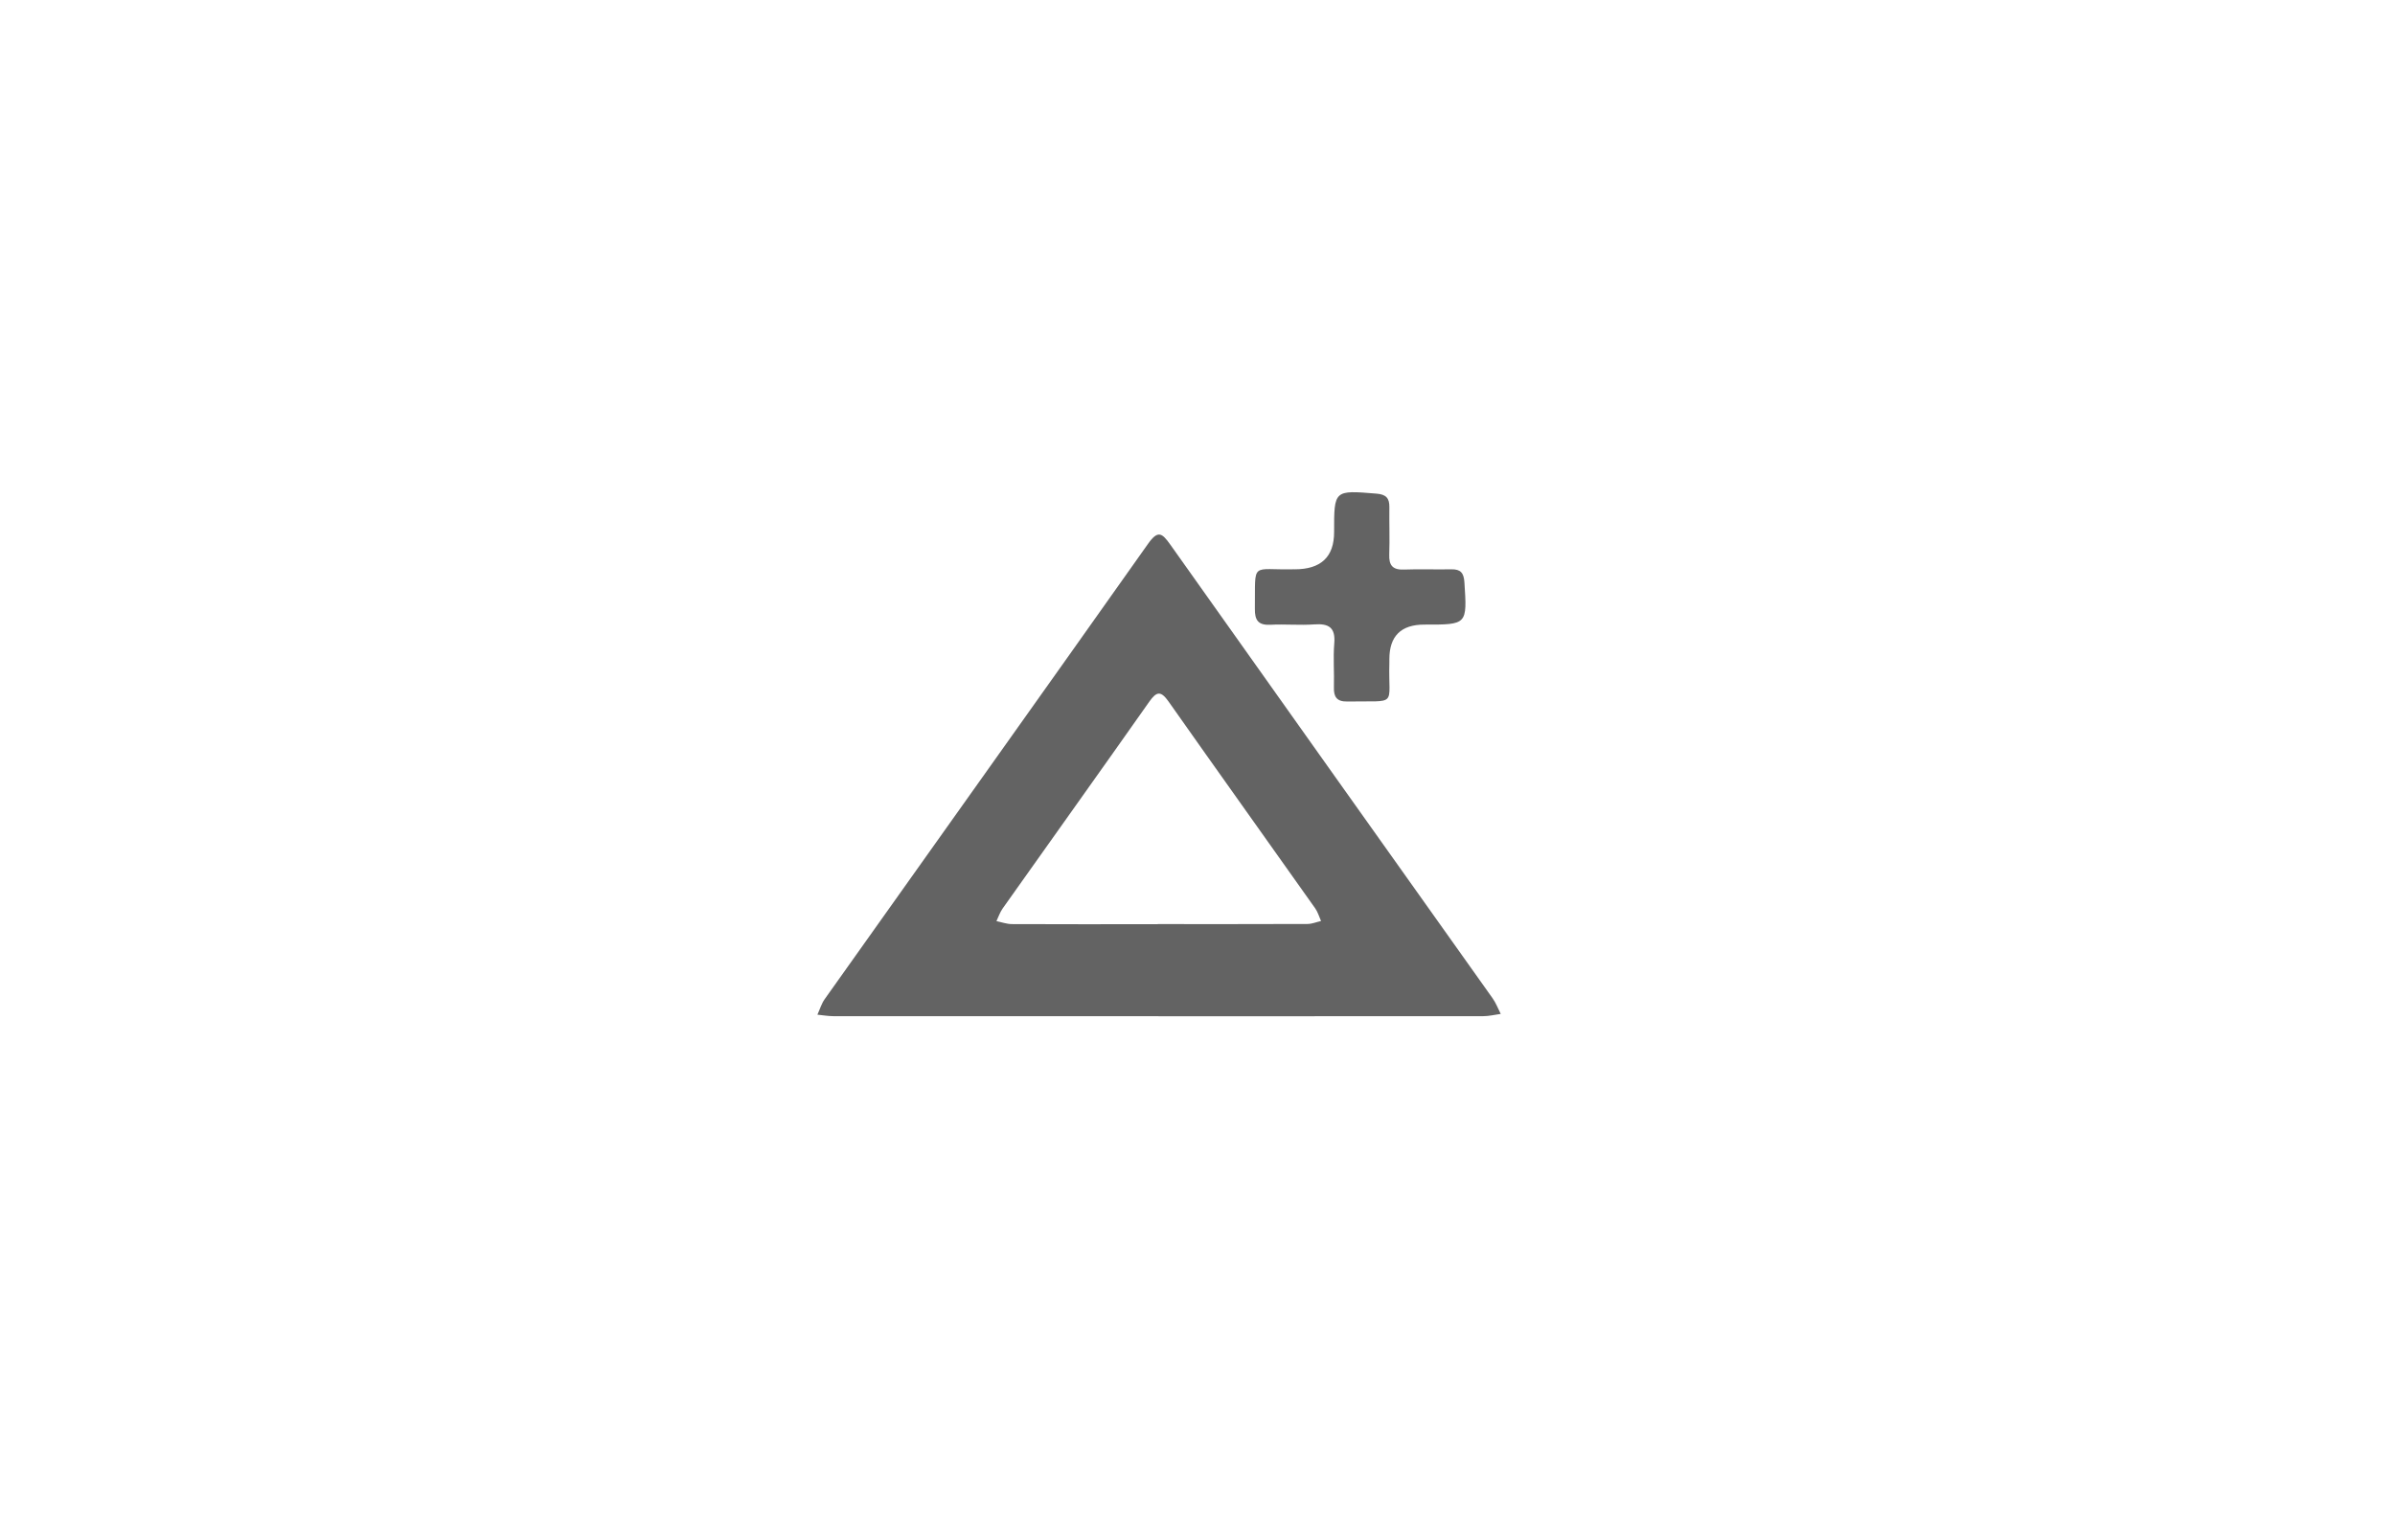 <svg xmlns="http://www.w3.org/2000/svg" id="Capa_2" data-name="Capa 2" viewBox="0 0 592.06 380.89"><defs><style>      .cls-1 {        fill: none;      }      .cls-1, .cls-2 {        stroke-width: 0px;      }      .cls-2 {        fill: #636363;      }    </style></defs><g id="Capa_1-2" data-name="Capa 1"><g><rect class="cls-1" width="592.06" height="380.89"></rect><g><path class="cls-2" d="M286.37,251.29c-26.78,0-53.56,0-80.34-.01-1.32,0-2.64-.24-3.96-.37.59-1.29,1-2.72,1.81-3.86,26.64-37.53,53.35-75,79.92-112.57,2.44-3.45,3.46-2.69,5.51.2,26.51,37.43,53.12,74.79,79.68,112.19.83,1.17,1.34,2.56,2,3.85-1.43.19-2.86.56-4.28.56-26.78.03-53.56.02-80.34.03ZM286.21,228.51c12.33,0,24.66.02,36.99-.03,1.13,0,2.25-.48,3.37-.73-.47-1.05-.79-2.21-1.44-3.13-12.07-17.05-24.22-34.05-36.25-51.14-1.87-2.65-2.93-2.59-4.77.03-12.02,17.09-24.17,34.08-36.25,51.14-.66.93-1.03,2.07-1.53,3.12,1.26.26,2.53.73,3.79.74,12.03.06,24.06.03,36.09.02Z"></path><path class="cls-2" d="M320.01,140.78q9.8.02,9.79-9.21c-.01-10.44-.02-10.37,10.51-9.5,2.34.19,3.18,1.12,3.15,3.33-.05,3.91.11,7.82-.03,11.73-.1,2.69.87,3.82,3.64,3.71,3.91-.15,7.82.02,11.73-.06,2.28-.04,3.06.9,3.21,3.2.68,10.5.75,10.49-9.9,10.47q-8.64-.01-8.65,8.53c0,.3,0,.6,0,.9-.32,11.08,2.35,9.36-10.38,9.59-2.63.05-3.4-1.14-3.33-3.55.11-3.61-.21-7.24.09-10.82.33-3.92-1.35-4.96-4.95-4.7-3.59.26-7.22-.1-10.82.09-3.03.16-3.9-1.13-3.86-3.98.15-11.94-1.16-9.47,9.8-9.74Z"></path></g></g></g></svg>